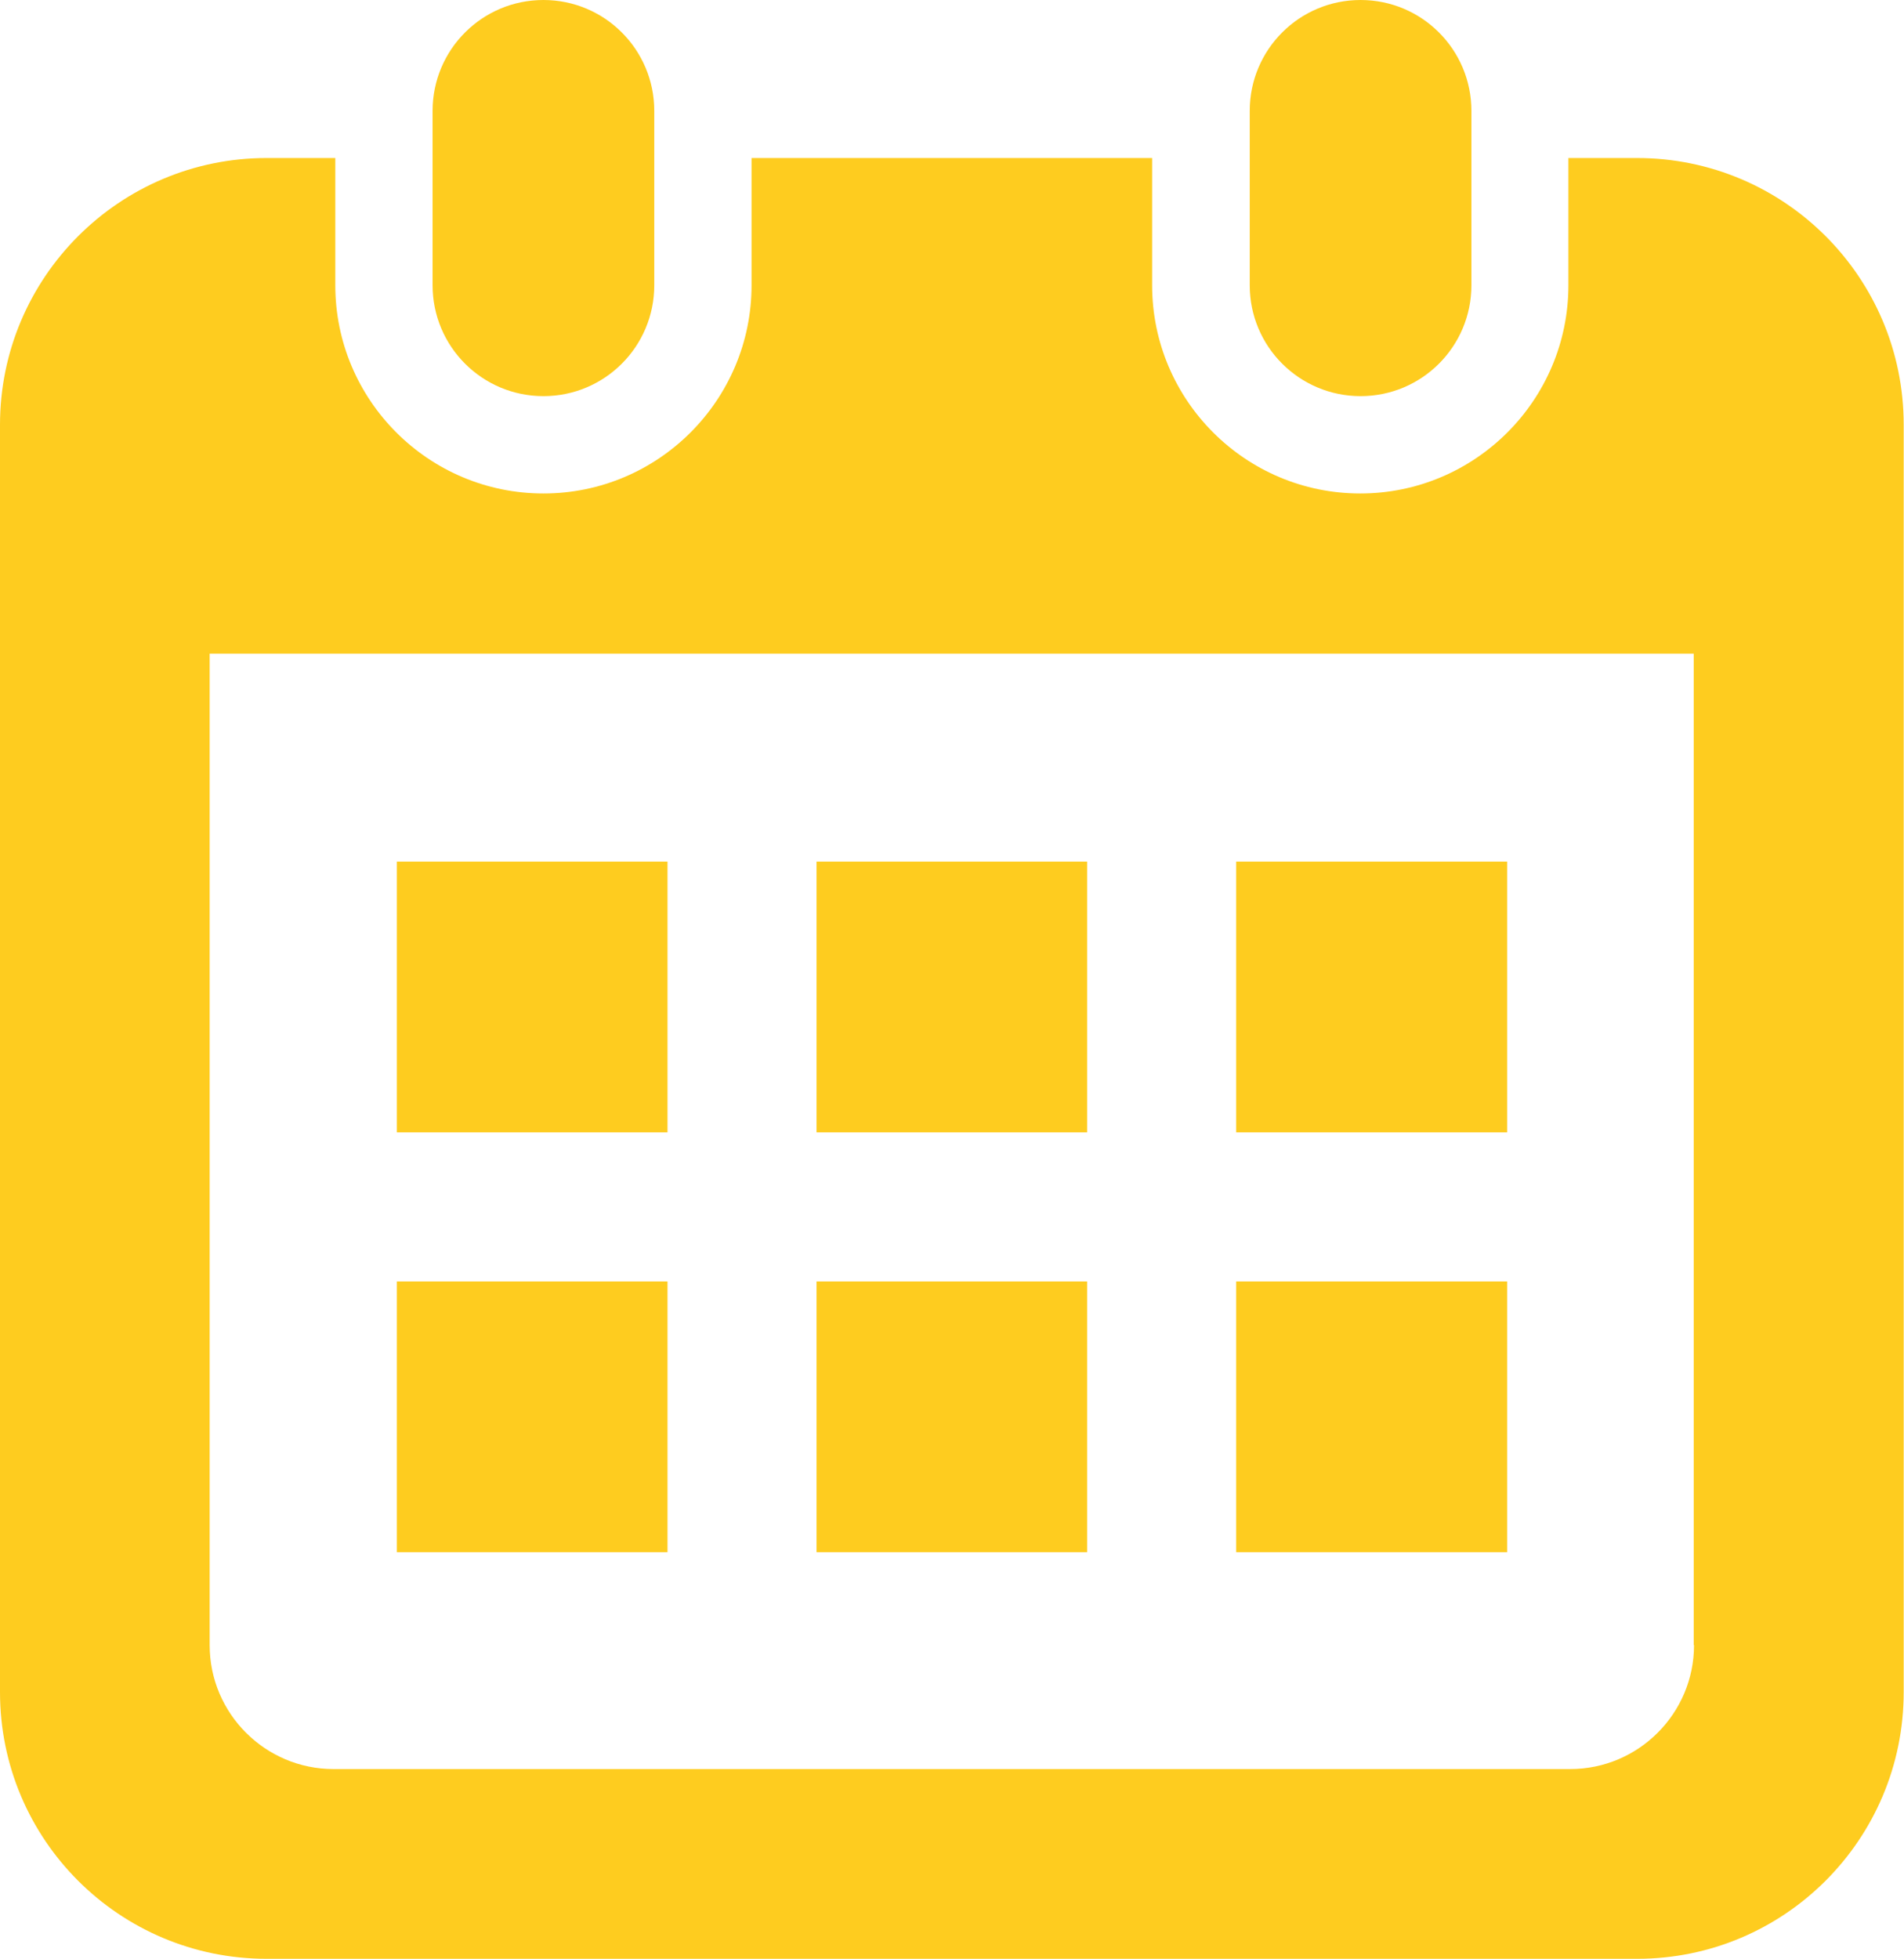<?xml version="1.0" encoding="UTF-8"?>
<svg id="_レイヤー_1" data-name="レイヤー 1" xmlns="http://www.w3.org/2000/svg" width="61.84" height="63.59" viewBox="0 0 61.84 63.59">
  <defs>
    <style>
      .cls-1 {
        fill: #fecc1f;
      }
    </style>
  </defs>
  <path class="cls-1" d="m17.65,12.86c1.99,0,3.6-1.61,3.6-3.6V3.6c0-1.99-1.61-3.6-3.6-3.6s-3.6,1.61-3.6,3.6v5.66c0,1.99,1.61,3.6,3.6,3.6Z"/>
  <path class="cls-1" d="m44.19,12.86c1.99,0,3.6-1.61,3.6-3.6V3.6c0-1.99-1.61-3.6-3.6-3.6s-3.6,1.61-3.6,3.6v5.66c0,1.99,1.61,3.6,3.6,3.6Z"/>
  <path class="cls-1" d="m53.17,5.13h-2.23v4.13c0,3.73-3.03,6.76-6.76,6.76s-6.76-3.03-6.76-6.76v-4.13h-13.01v4.13c0,3.73-3.03,6.76-6.76,6.76s-6.76-3.03-6.76-6.76v-4.13h-2.23C3.88,5.13,0,9.01,0,13.79v41.14c0,4.79,3.88,8.66,8.66,8.66h44.51c4.79,0,8.66-3.88,8.66-8.66V13.79c0-4.79-3.88-8.66-8.66-8.66Zm1.85,48.28c0,2.21-1.8,4.02-4.02,4.02H10.83c-2.21,0-4.02-1.8-4.02-4.02V21.22h48.2v32.18h0Z"/>
  <rect class="cls-1" x="26.52" y="41.6" width="8.79" height="8.79"/>
  <rect class="cls-1" x="12.89" y="41.6" width="8.79" height="8.79"/>
  <rect class="cls-1" x="40.15" y="27.97" width="8.8" height="8.79"/>
  <rect class="cls-1" x="40.15" y="41.6" width="8.8" height="8.79"/>
  <rect class="cls-1" x="26.52" y="27.97" width="8.79" height="8.79"/>
  <rect class="cls-1" x="12.89" y="27.97" width="8.79" height="8.79"/>
</svg>